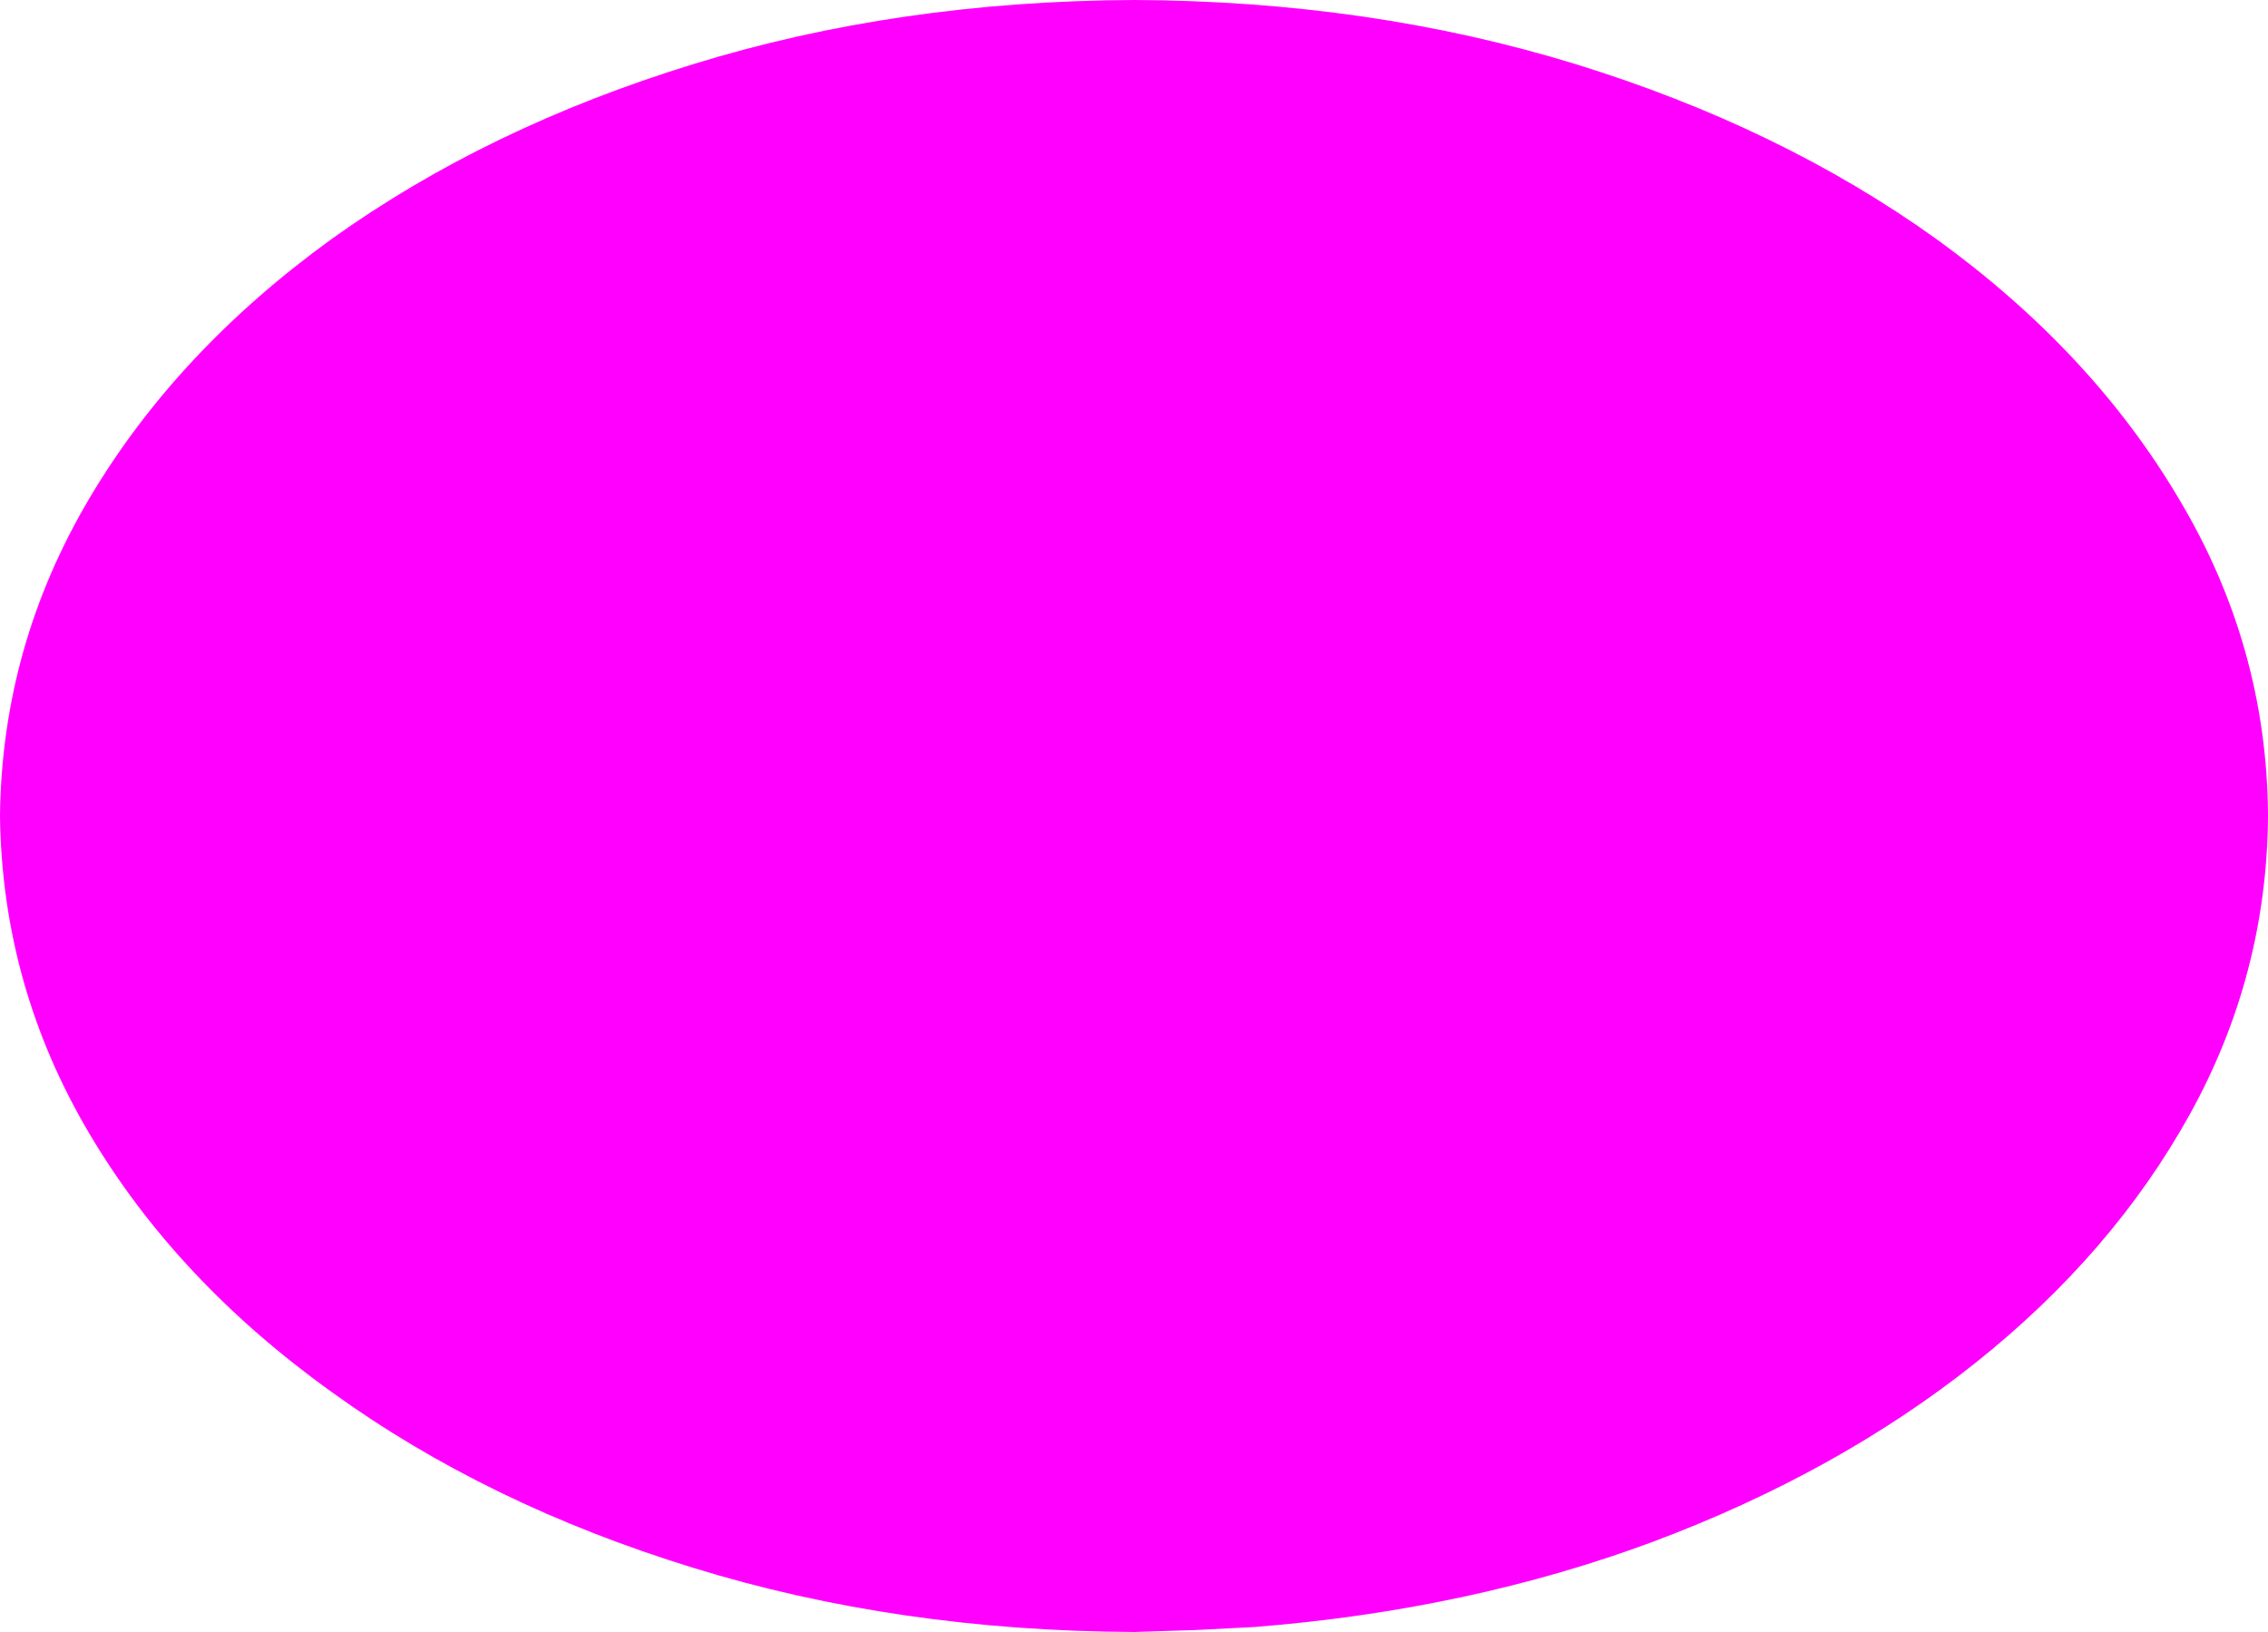 <?xml version="1.0" encoding="UTF-8" standalone="no"?>
<svg xmlns:xlink="http://www.w3.org/1999/xlink" height="81.35px" width="113.05px" xmlns="http://www.w3.org/2000/svg">
  <g transform="matrix(1.0, 0.0, 0.0, 1.0, 56.5, 40.65)">
    <path d="M22.05 -37.45 Q32.25 -34.3 40.0 -28.75 47.75 -23.15 52.1 -15.8 56.5 -8.45 56.55 0.0 56.5 7.95 52.65 14.9 48.8 21.85 41.95 27.3 35.1 32.75 25.9 36.2 16.75 39.6 6.05 40.45 L3.15 40.6 0.05 40.7 Q-11.75 40.65 -21.95 37.5 -32.2 34.35 -39.95 28.75 -47.7 23.2 -52.05 15.85 -56.4 8.5 -56.5 0.0 -56.4 -8.45 -52.05 -15.8 -47.7 -23.15 -39.95 -28.75 -32.2 -34.3 -21.95 -37.45 -11.75 -40.6 0.05 -40.65 11.8 -40.6 22.05 -37.45" fill="#ff00ff" fill-rule="evenodd" stroke="none"/>
  </g>
</svg>
